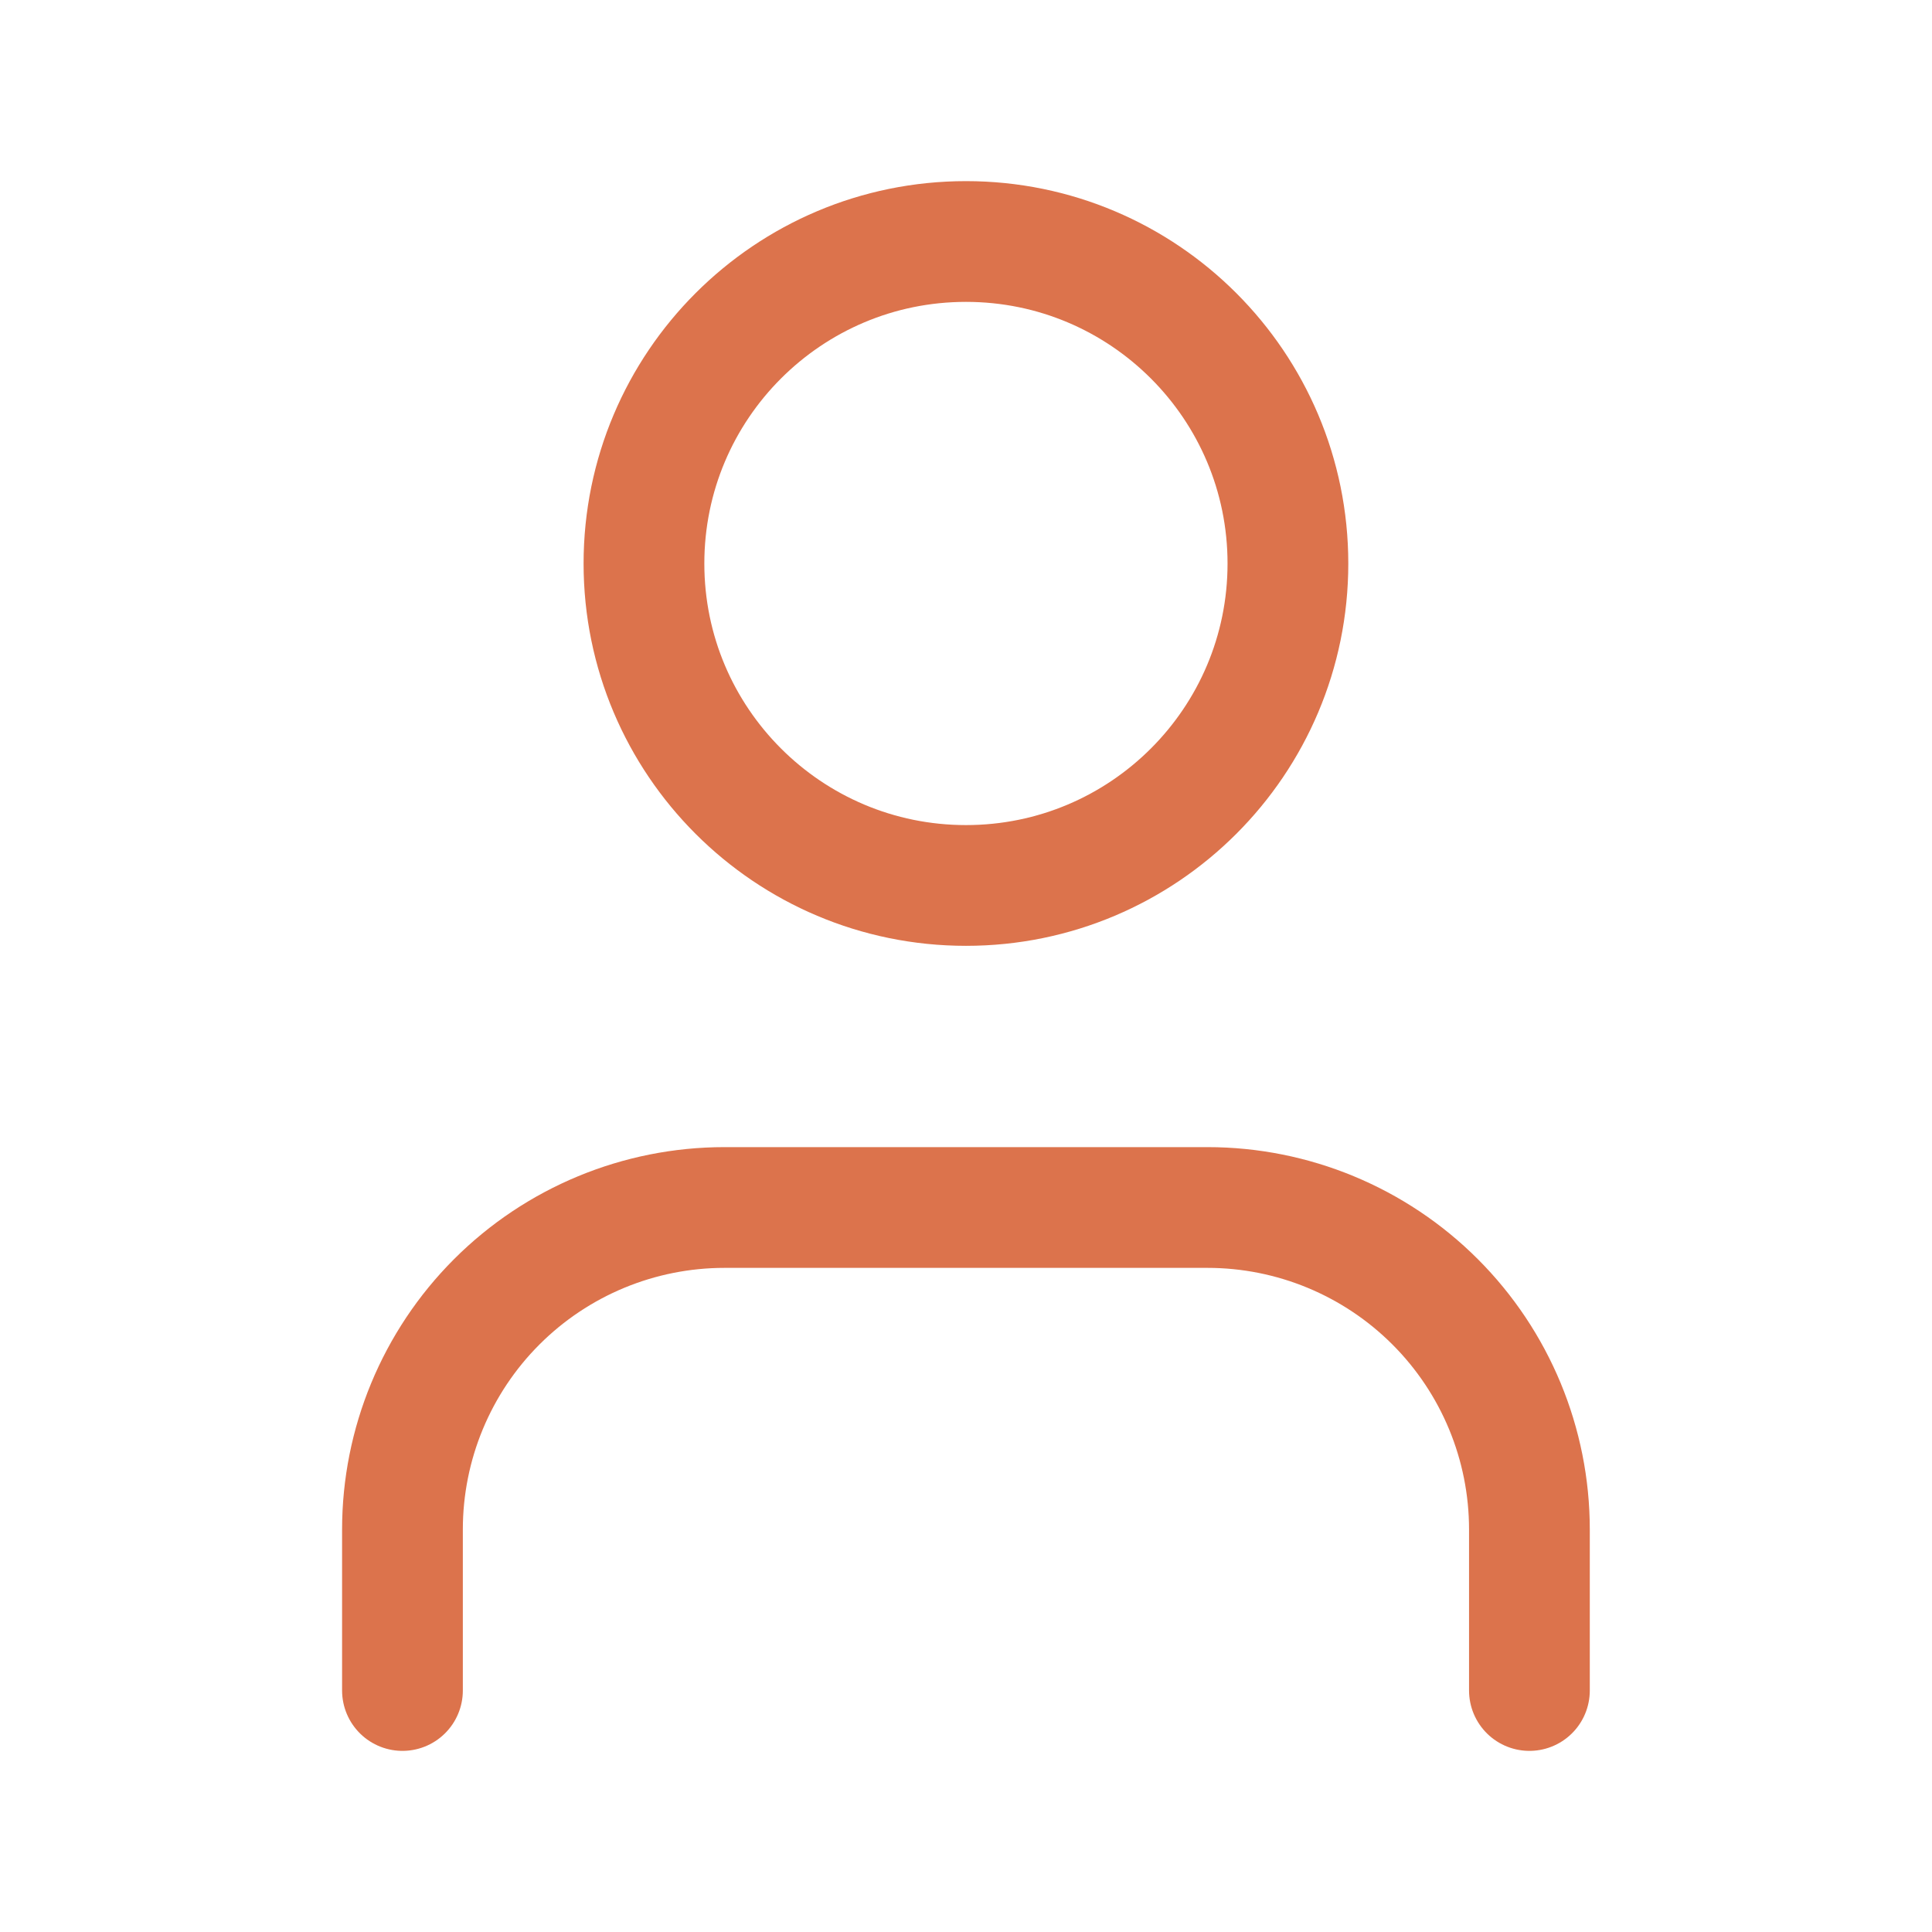 <svg width="16" height="16" viewBox="0 0 16 16" fill="none" xmlns="http://www.w3.org/2000/svg">
<path d="M12.666 14V12.667C12.666 11.959 12.385 11.281 11.885 10.781C11.385 10.281 10.707 10 10 10H6C5.292 10 4.614 10.281 4.114 10.781C3.614 11.281 3.333 11.959 3.333 12.667V14M10.666 4.667C10.666 6.139 9.472 7.333 8 7.333C6.527 7.333 5.333 6.139 5.333 4.667C5.333 3.194 6.527 2 8 2C9.472 2 10.666 3.194 10.666 4.667Z" stroke="#DC734C" stroke-linecap="round" stroke-linejoin="round"/>
</svg>
